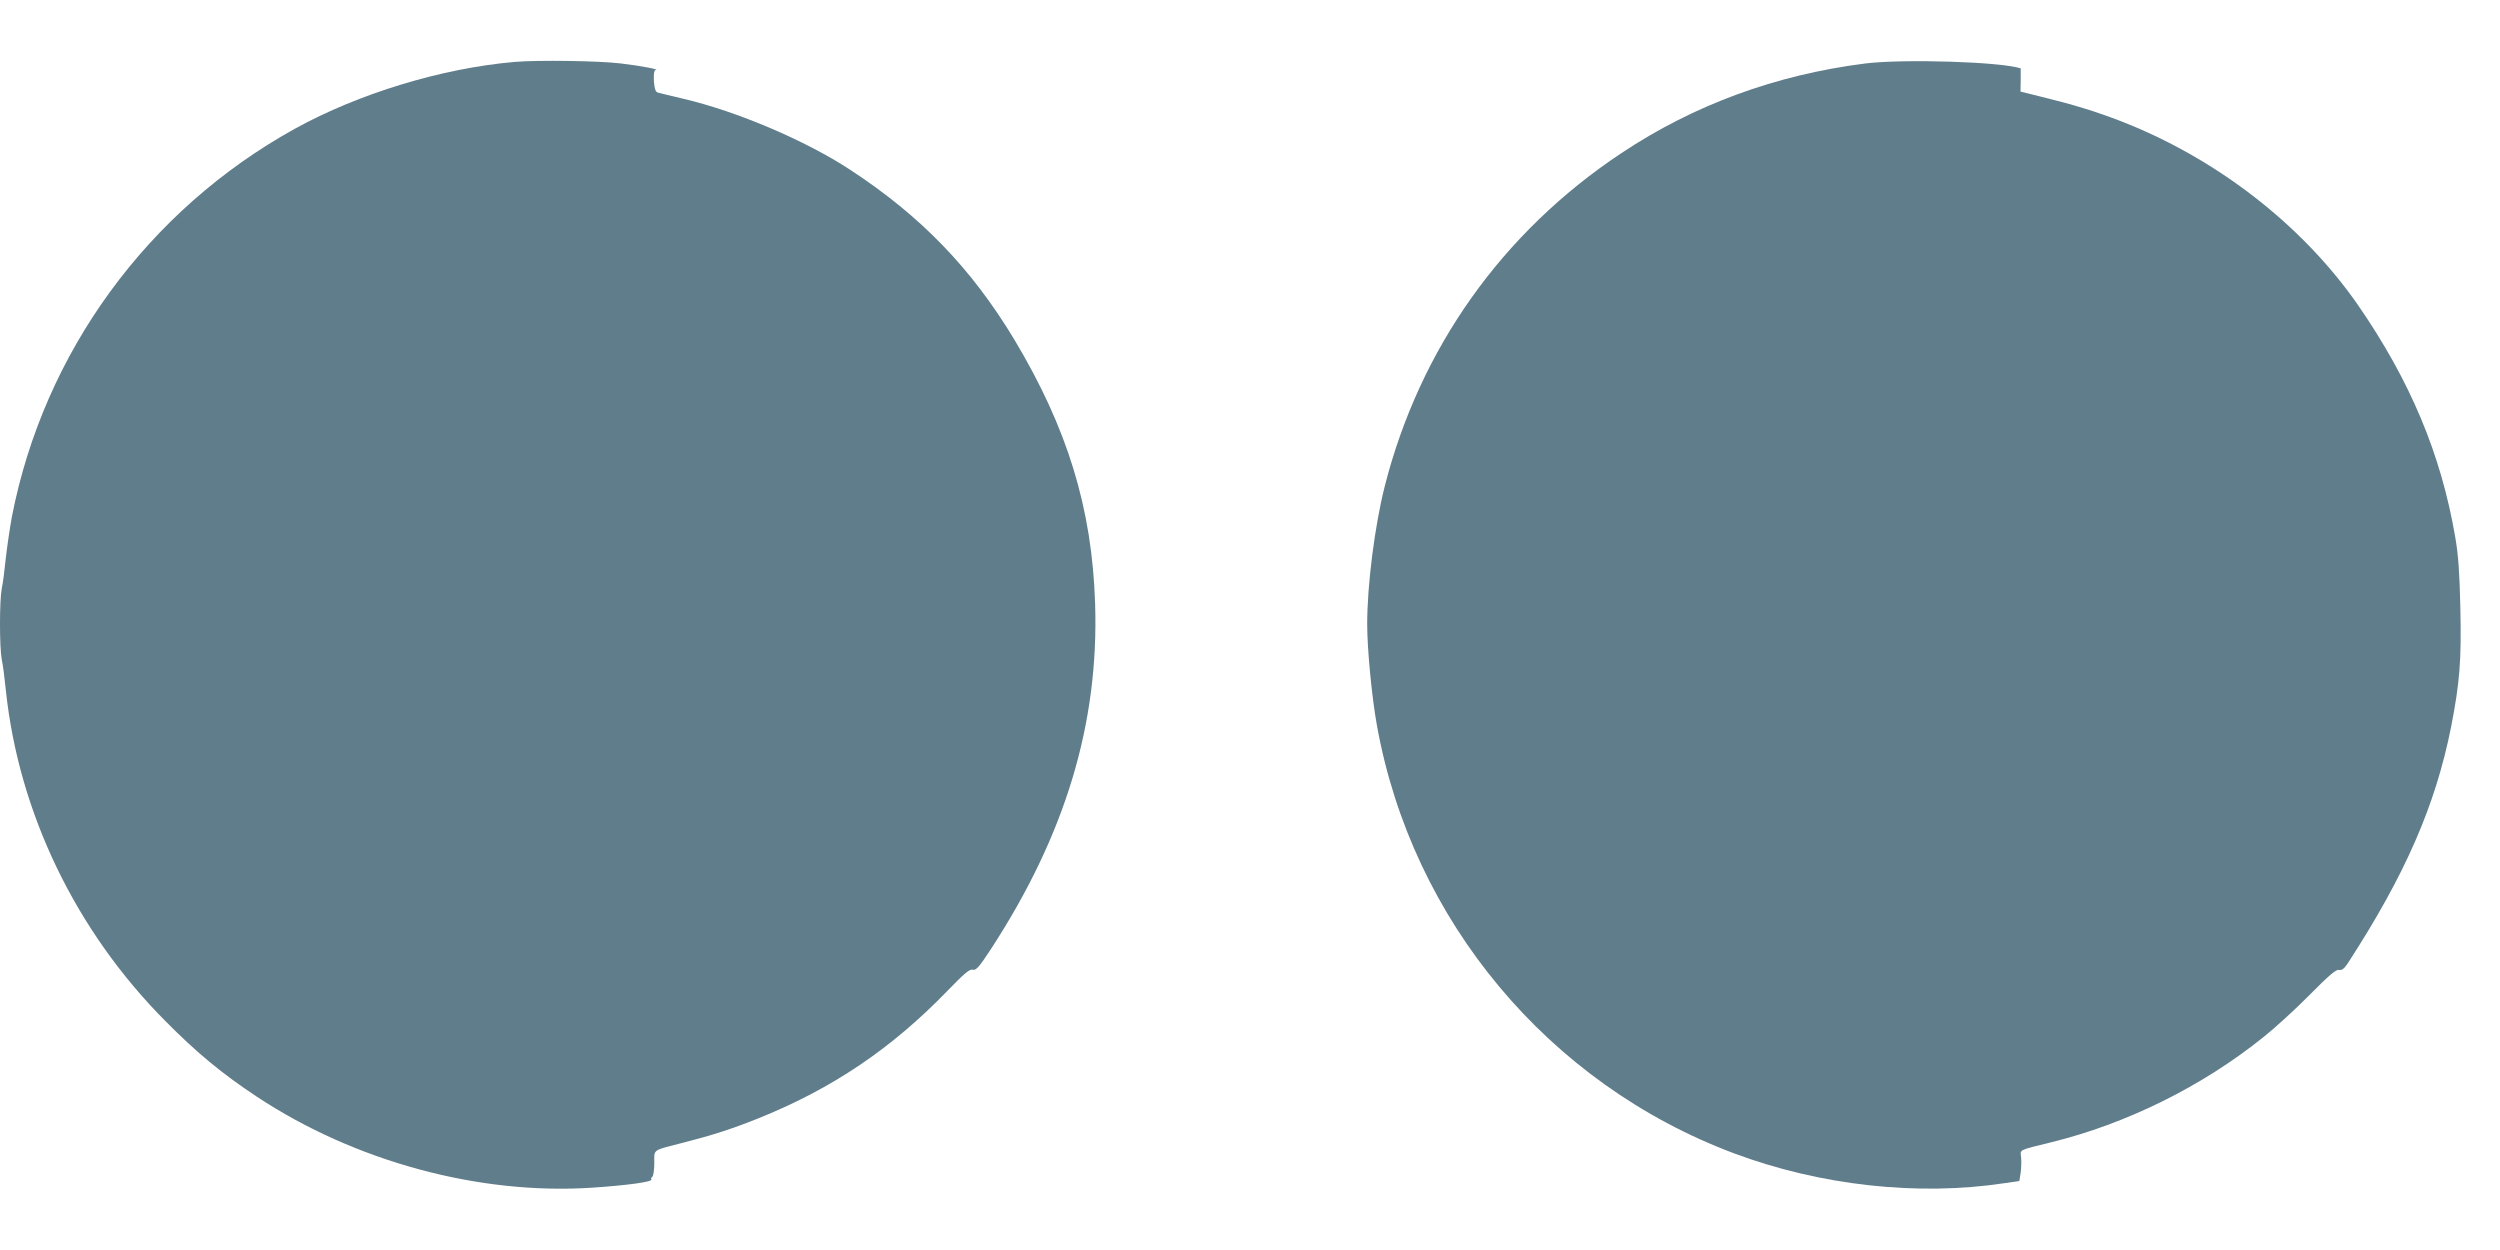 <?xml version="1.0" standalone="no"?>
<!DOCTYPE svg PUBLIC "-//W3C//DTD SVG 20010904//EN"
 "http://www.w3.org/TR/2001/REC-SVG-20010904/DTD/svg10.dtd">
<svg version="1.0" xmlns="http://www.w3.org/2000/svg"
 width="1280pt" height="640pt" viewBox="0 0 1280 640"
 preserveAspectRatio="xMidYMid meet">
<g transform="translate(0,640) scale(0.1,-0.1)"
fill="#607d8b" stroke="none">
<path d="M2635 6083 c-372 -32 -799 -162 -1125 -342 -754 -417 -1285 -1145
-1449 -1986 -10 -55 -24 -149 -31 -210 -6 -60 -15 -132 -21 -158 -12 -63 -12
-301 0 -364 6 -26 15 -97 21 -158 66 -625 357 -1230 815 -1691 163 -165 293
-272 470 -389 502 -332 1138 -504 1716 -466 180 12 311 30 304 42 -3 4 -1 10
5 14 5 3 10 35 10 70 0 73 -14 63 150 105 149 38 251 71 385 125 375 151 678
355 963 649 89 92 117 116 132 111 17 -5 33 13 95 108 380 584 552 1154 532
1767 -16 489 -142 898 -414 1352 -219 363 -477 631 -839 868 -228 150 -581
300 -854 364 -63 15 -122 29 -132 32 -12 4 -17 19 -20 59 -2 32 1 55 7 56 30
2 -66 21 -175 34 -113 14 -429 18 -545 8z"/>
<path d="M9550 6075 c-458 -58 -878 -212 -1250 -460 -609 -405 -1030 -999
-1210 -1704 -51 -202 -90 -504 -90 -707 0 -128 24 -376 50 -519 180 -998 878
-1834 1828 -2190 441 -165 941 -220 1384 -153 l77 11 7 44 c3 23 4 59 2 78 -5
40 -15 35 152 76 388 95 776 287 1090 540 58 46 164 143 236 216 98 99 135
131 150 127 14 -3 26 6 44 33 295 454 450 810 530 1213 44 226 53 340 47 607
-4 178 -10 269 -26 362 -73 427 -231 802 -498 1189 -286 412 -729 755 -1223
945 -123 47 -232 81 -400 122 l-105 26 1 60 c0 32 0 59 0 59 -103 34 -602 49
-796 25z"/>
</g>
</svg>
